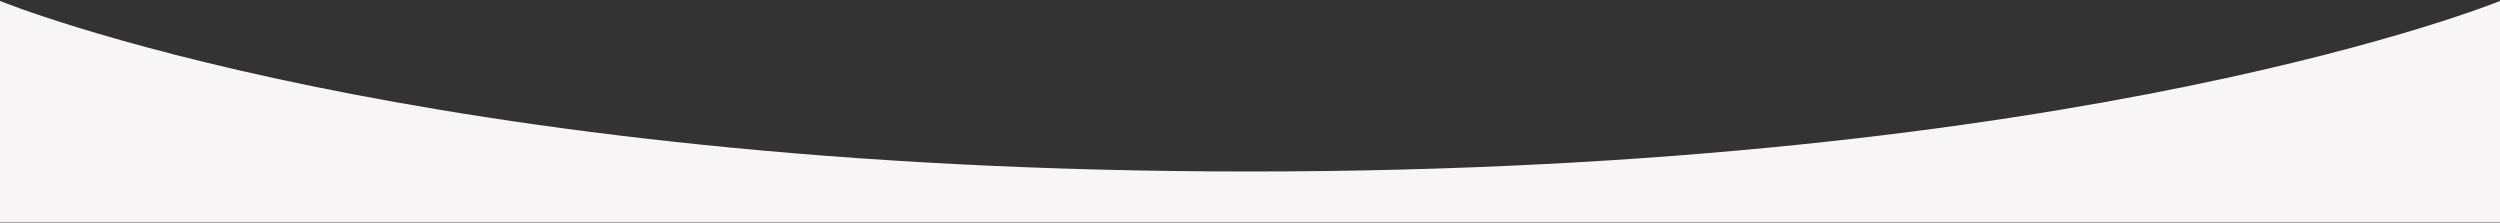 <?xml version="1.0" encoding="UTF-8"?> <svg xmlns="http://www.w3.org/2000/svg" width="2600" height="232" viewBox="0 0 2600 232" fill="none"><rect x="0" y="0" width="2600" height="232" fill="#333333" stroke="none"/> <path d="M0 0.992C0 0.992 432.92 178.35 1300 178.35C2167.08 178.35 2600 0.992 2600 0.992V231.492H0V0.992Z" fill="#F7F5F6"></path> </svg> 